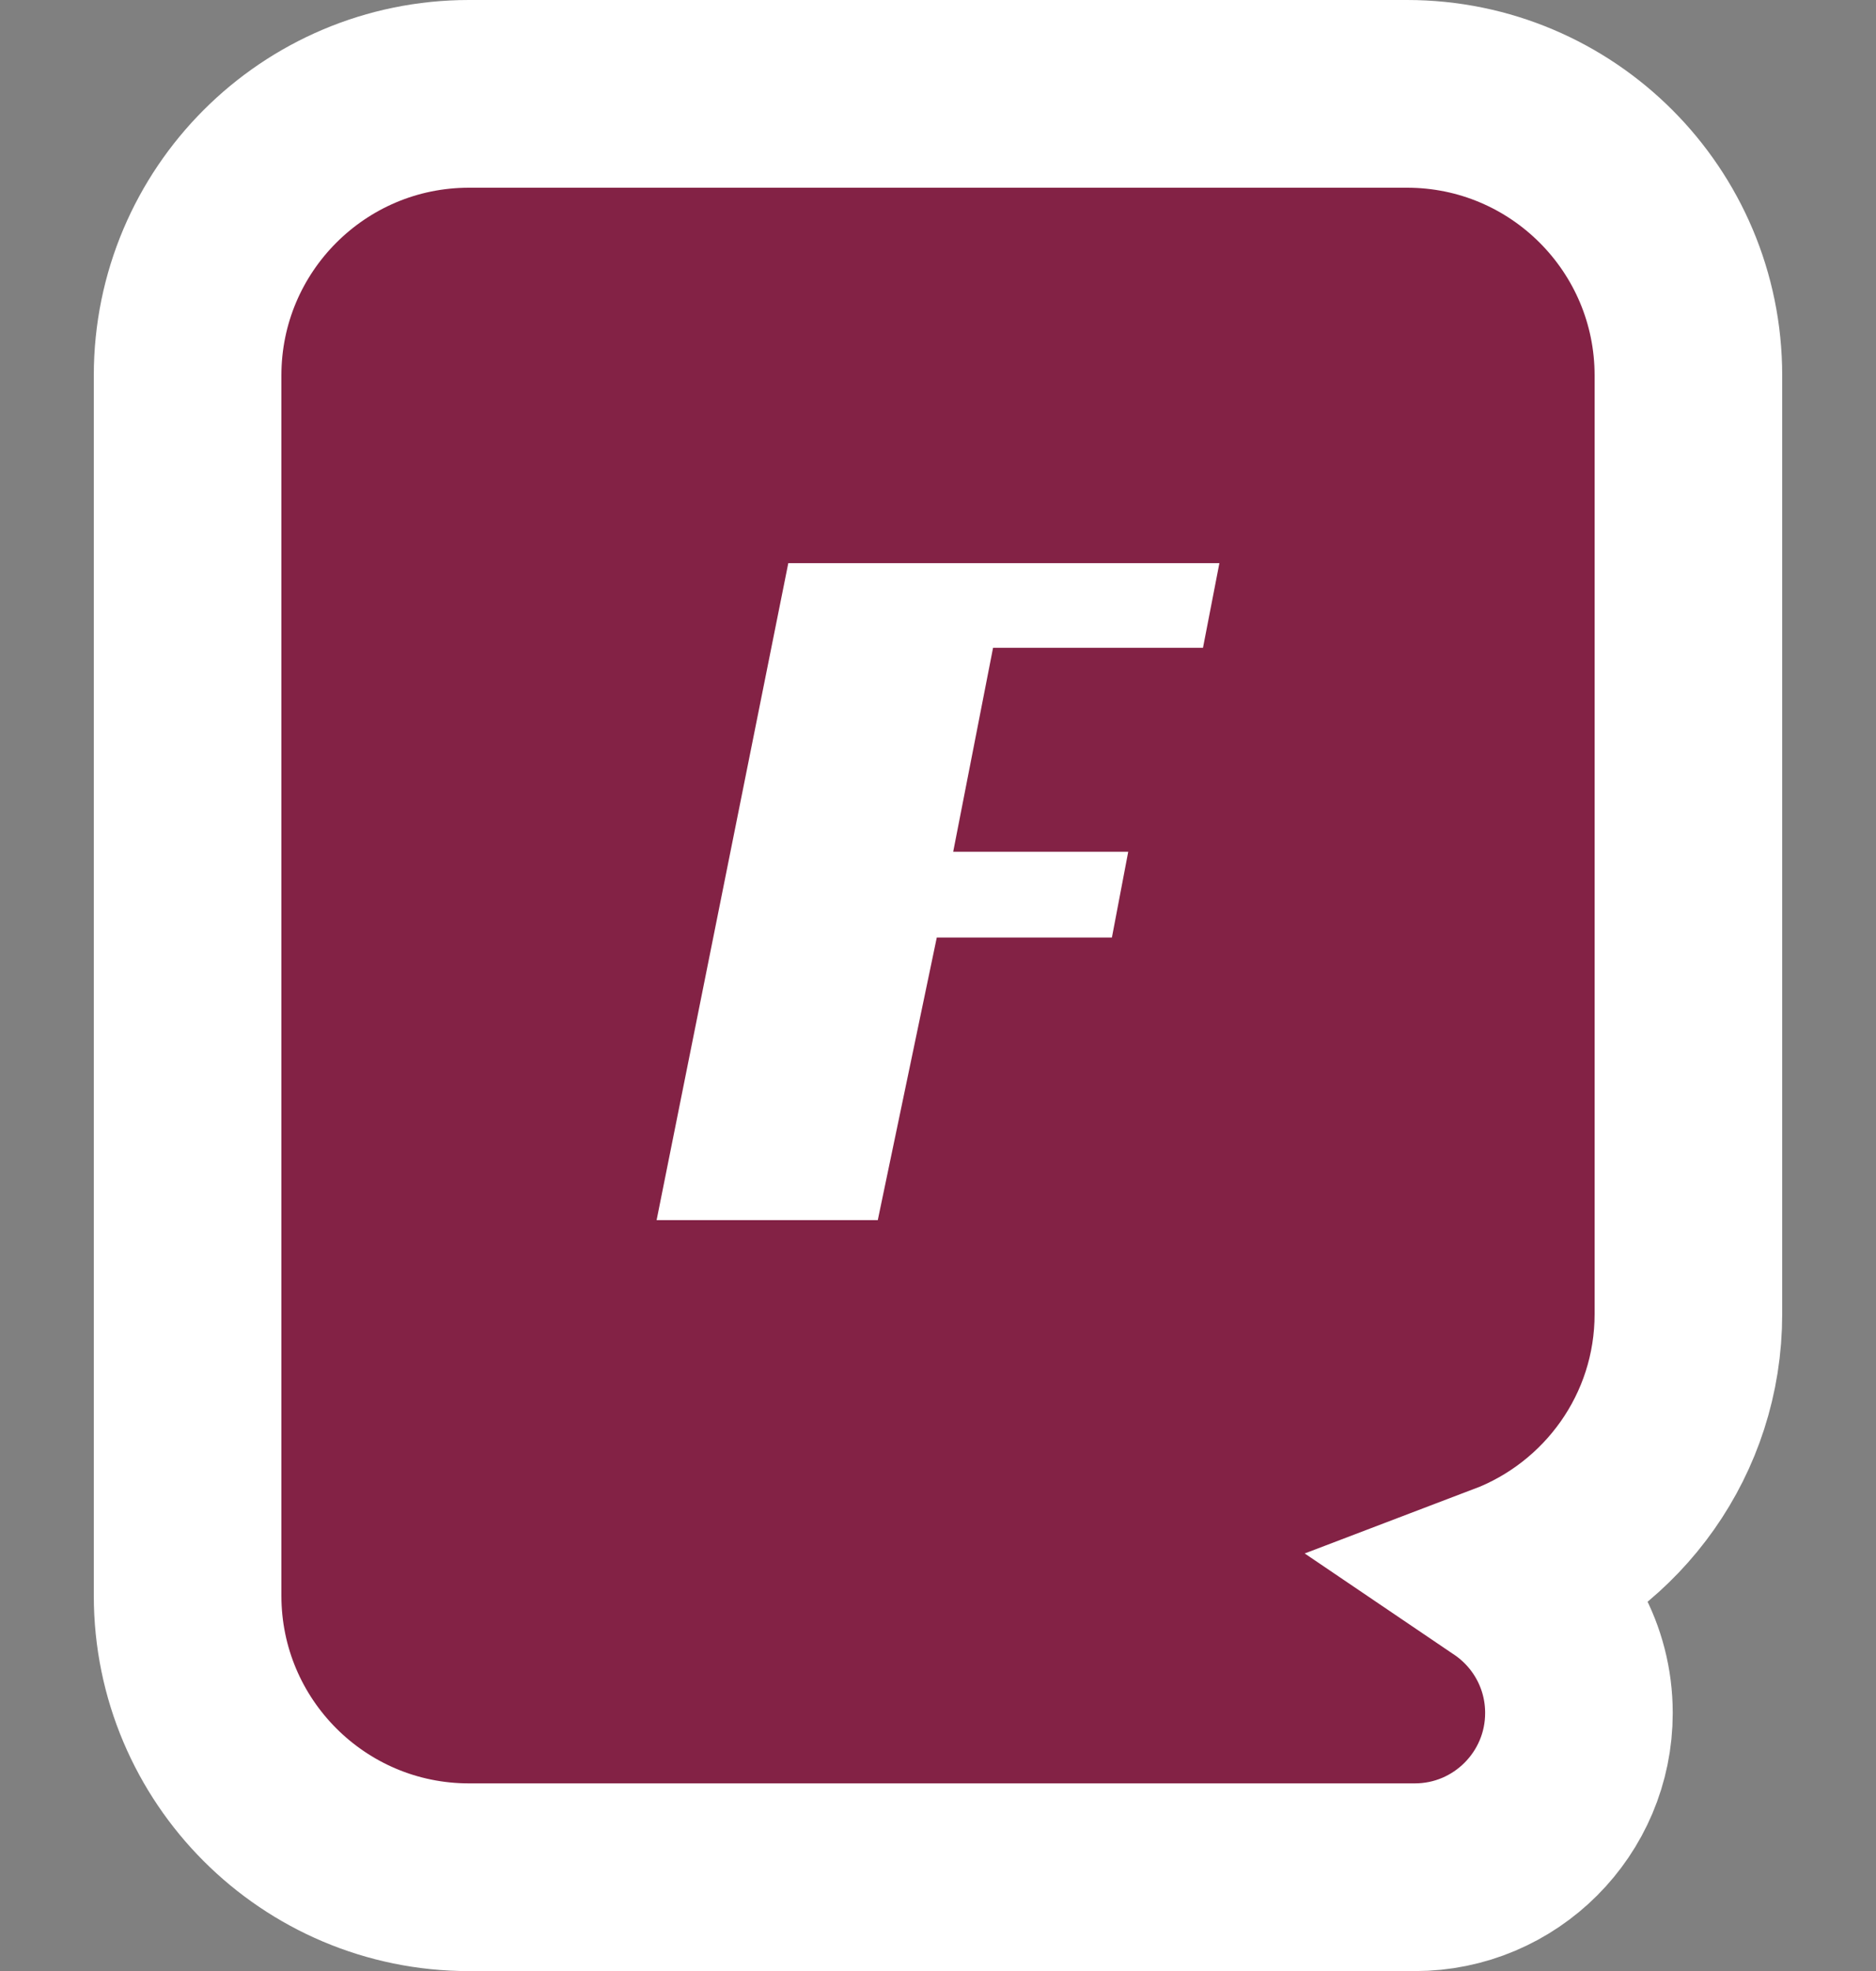 <svg width="20" height="21" viewBox="0 0 20 21" fill="none" xmlns="http://www.w3.org/2000/svg">
<rect x="0" y="0" width="20" height="21" fill="#808080" stroke="none"/>
<path d="M15 1C16.657 1 18 2.343 18 4V14.001C18 15.282 17.195 16.372 16.064 16.802C16.528 17.116 16.833 17.648 16.833 18.251C16.833 19.217 16.049 20.001 15.083 20.001H5C3.343 20.001 2 18.658 2 17.001V4C2 2.343 3.343 1 5 1H15Z" fill="#832245" stroke="white" stroke-width="2"/>
<path d="M8.404 6H13L12.825 6.902H10.587L10.162 9.075H12.028L11.854 9.989H9.987L9.358 13H7L8.404 6Z" fill="white"/>
</svg>
